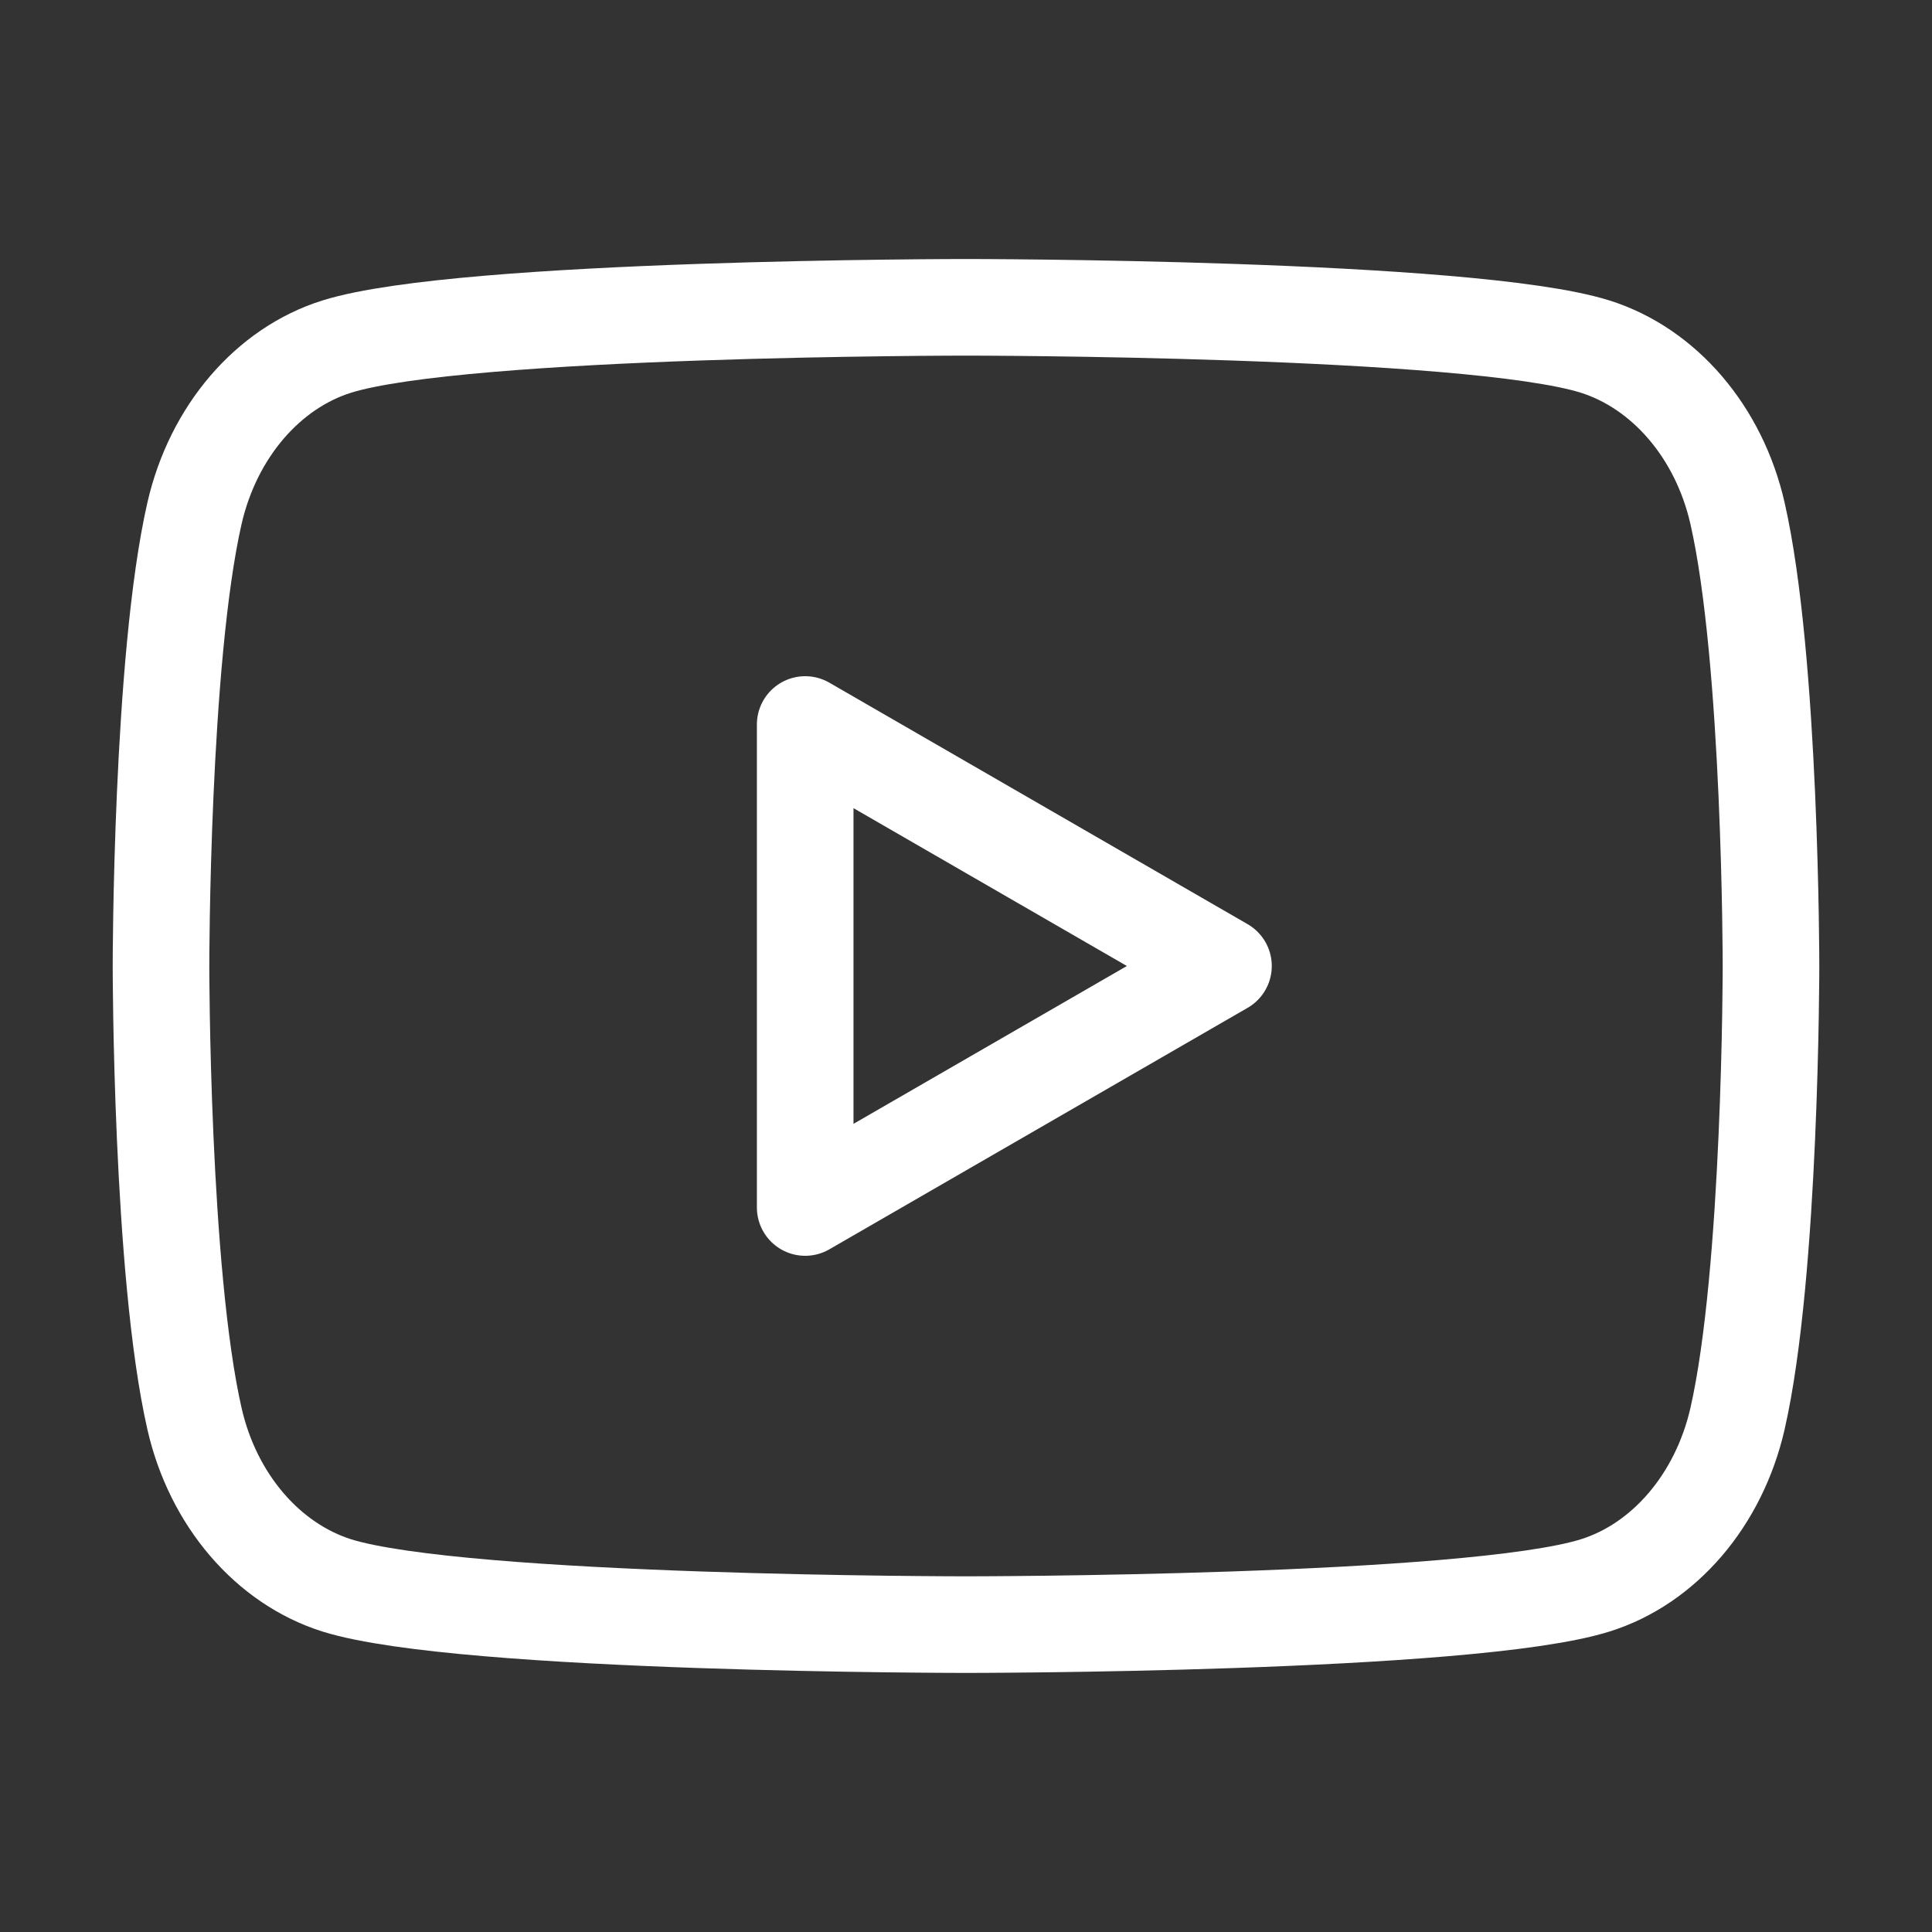<?xml version="1.0" encoding="UTF-8"?> <svg xmlns="http://www.w3.org/2000/svg" width="30" height="30" viewBox="0 0 30 30" fill="none"><rect x="0" y="0" width="30" height="30" fill="#333333" stroke="none"/><g id="social-youtube"><g id="Group"><g id="Group_2"><path id="Path" fill-rule="evenodd" clip-rule="evenodd" d="M26.979 7.966C26.692 6.711 25.845 5.721 24.767 5.381C22.819 4.772 15 4.772 15 4.772C15 4.772 7.185 4.772 5.232 5.381C4.159 5.716 3.311 6.706 3.021 7.966C2.5 10.244 2.5 15 2.5 15C2.5 15 2.5 19.756 3.021 22.034C3.308 23.289 4.155 24.279 5.232 24.619C7.185 25.227 15 25.227 15 25.227C15 25.227 22.819 25.227 24.767 24.619C25.841 24.284 26.689 23.294 26.979 22.034C27.5 19.756 27.5 15 27.5 15C27.5 15 27.5 10.244 26.979 7.966Z" stroke="white" stroke-width="1.5" stroke-linecap="round" stroke-linejoin="round"></path><path id="Path_2" fill-rule="evenodd" clip-rule="evenodd" d="M12.503 18.75L18.998 15L12.503 11.25V18.75Z" stroke="white" stroke-width="1.5" stroke-linecap="round" stroke-linejoin="round"></path></g></g></g></svg> 